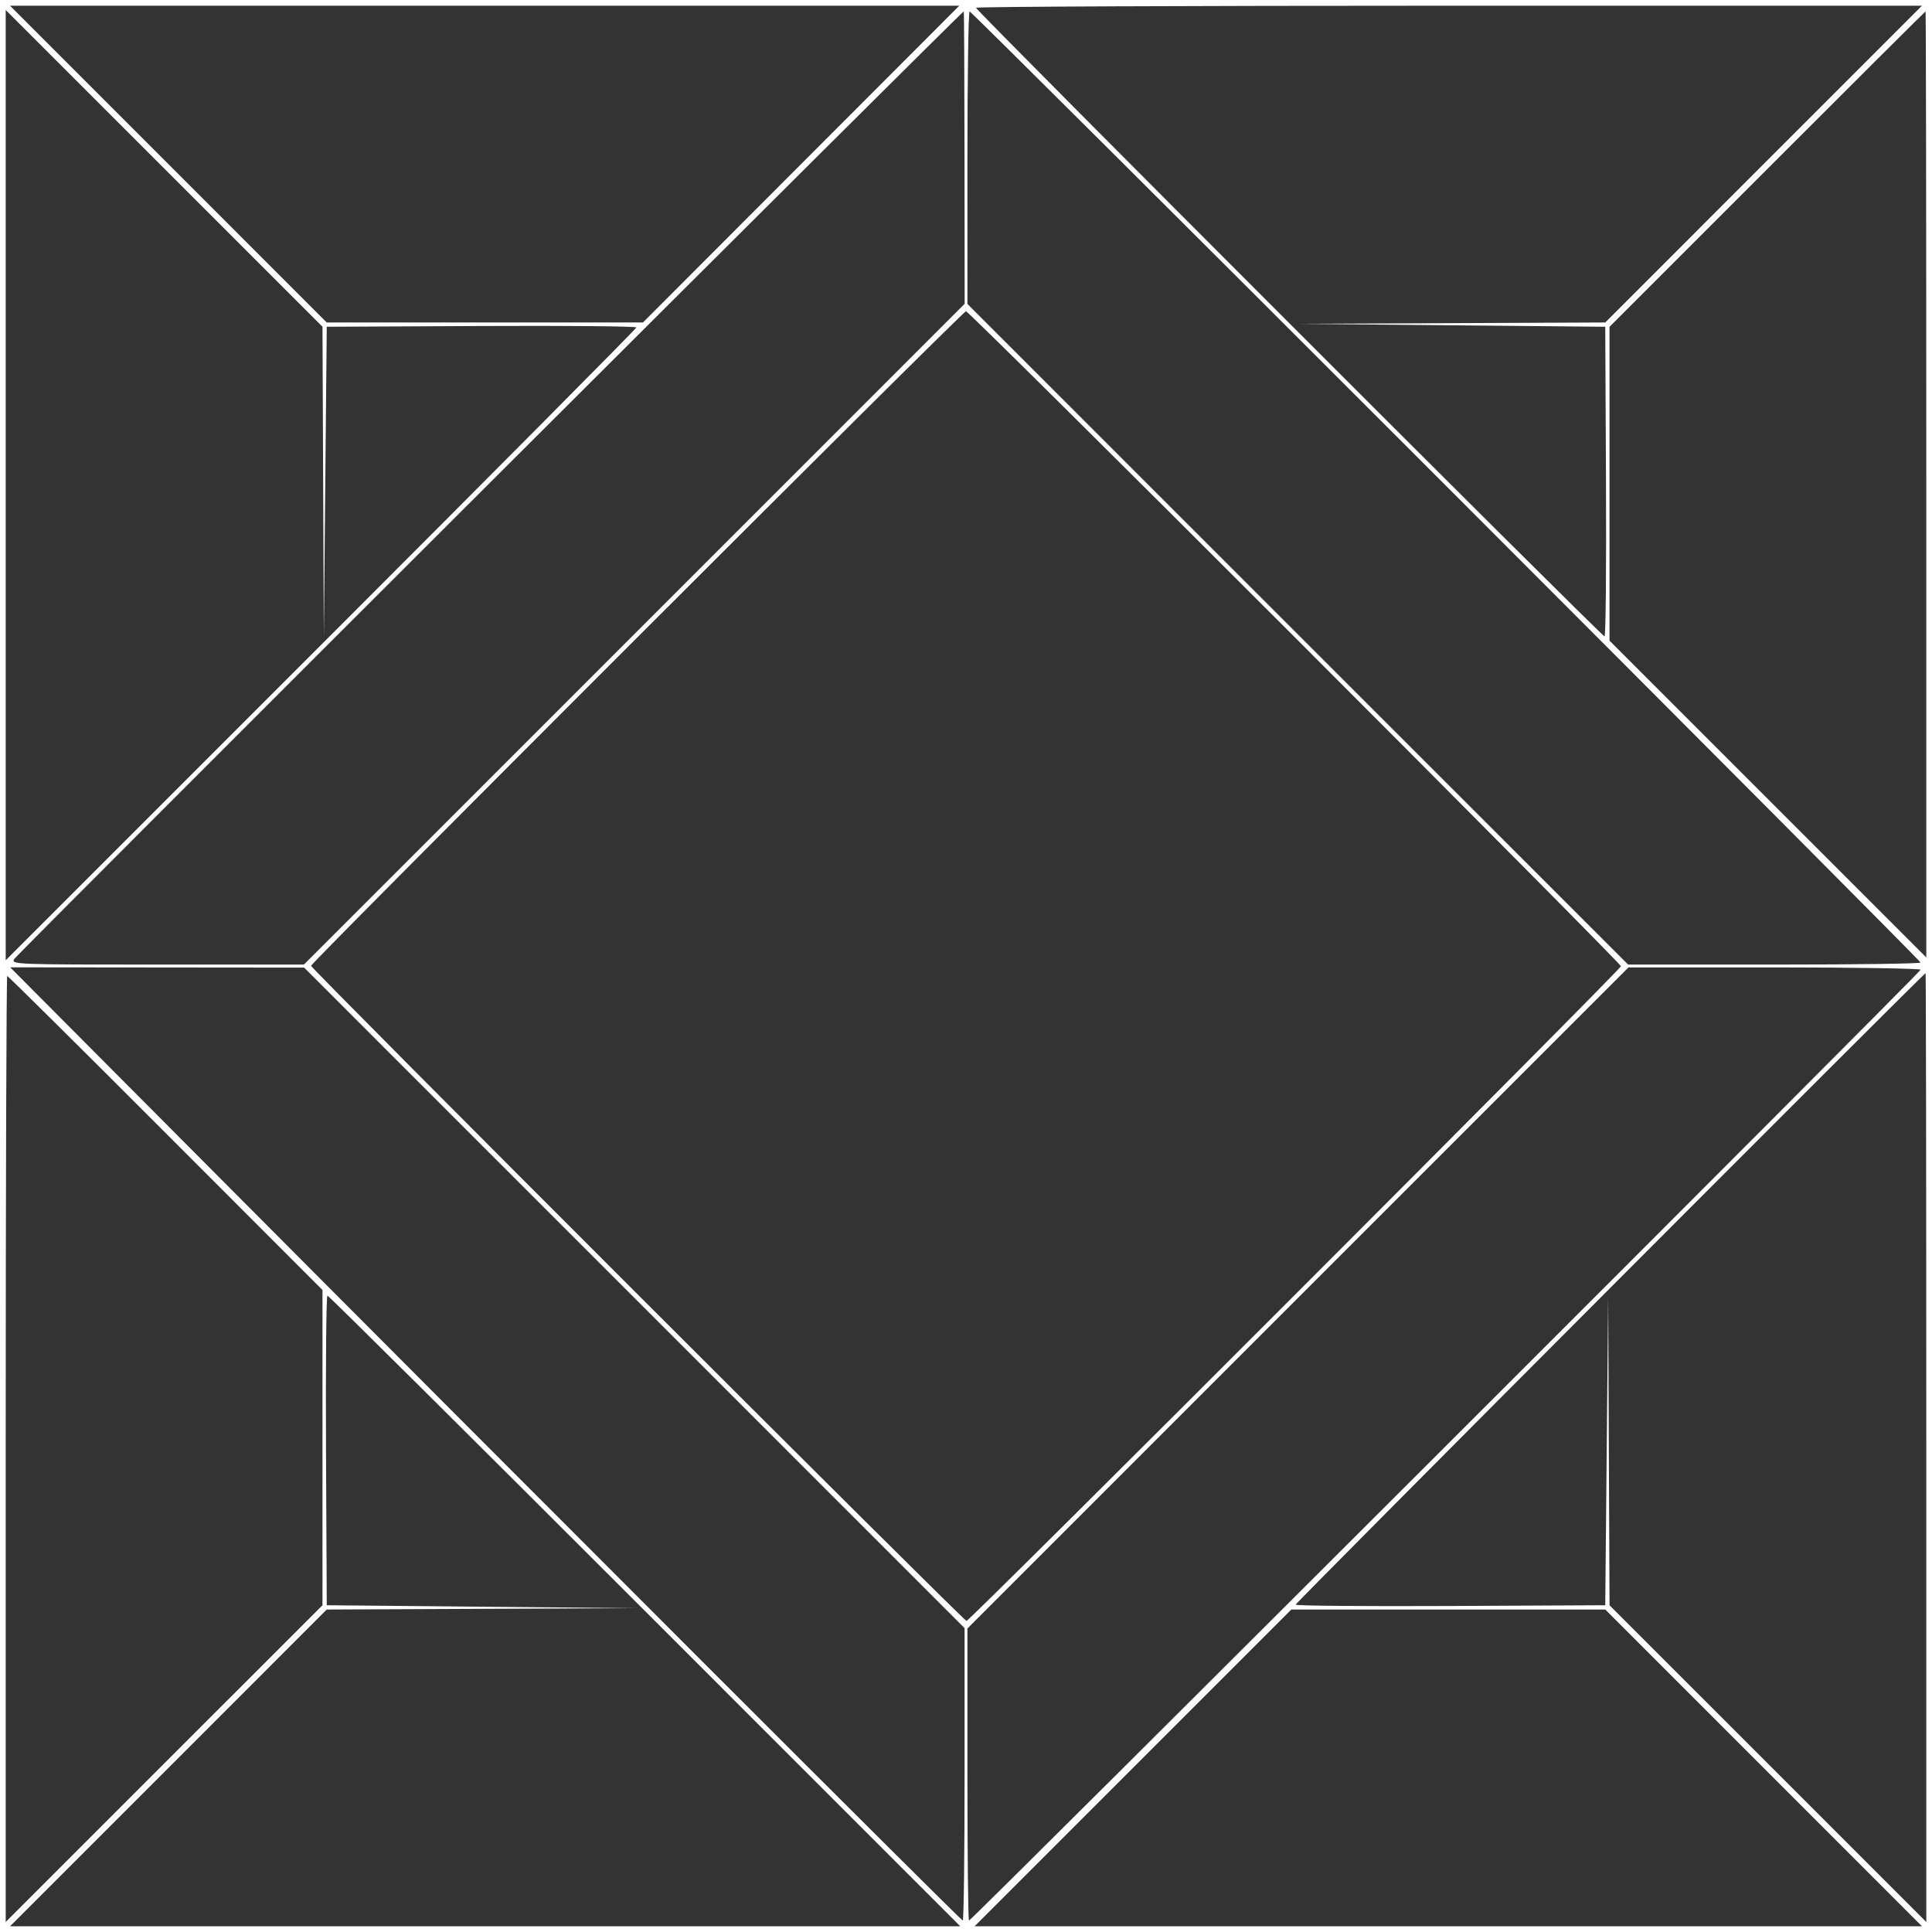 <?xml version="1.0" encoding="UTF-8"?> <svg xmlns="http://www.w3.org/2000/svg" width="286" height="286" viewBox="0 0 286 286" fill="none"><rect x="0" y="0" width="286" height="286" fill="#333333" stroke="none"/> <path fill-rule="evenodd" clip-rule="evenodd" d="M0 143V286H143H286V143V0H143H0V143ZM118.591 24.291L95.174 47.737H71.771H48.368L24.925 24.291L1.482 0.845H71.744H142.007L118.591 24.291ZM261.075 24.291L237.632 47.737L214.818 47.837L192.004 47.937L214.817 48.154L237.629 48.371L237.739 71.289C237.799 83.894 237.702 94.207 237.525 94.207C237.113 94.207 144.479 1.563 144.479 1.152C144.479 0.983 175.988 0.845 214.499 0.845H284.518L261.075 24.291ZM47.837 71.393L47.937 94.418L48.154 71.394L48.371 48.371L71.289 48.261C83.894 48.201 94.207 48.297 94.207 48.473C94.207 48.65 73.2 69.8 47.526 95.474L0.845 142.154V71.818V1.482L24.291 24.925L47.737 48.368L47.837 71.393ZM142.781 23.331L142.803 44.972L93.895 93.881L44.987 142.789H23.324C2.184 142.789 1.67 142.769 2.089 141.987C2.437 141.336 142.363 1.691 142.668 1.69C142.718 1.69 142.769 11.429 142.781 23.331ZM214.084 71.942C252.708 110.58 284.31 142.327 284.31 142.491C284.31 142.655 274.569 142.789 262.664 142.789H241.017L192.114 93.892L143.211 44.996V23.343C143.211 11.434 143.357 1.69 143.534 1.69C143.712 1.69 175.46 33.303 214.084 71.942ZM285.155 71.71V141.73L261.709 118.287L238.263 94.843V71.609V48.374L261.602 25.032C274.438 12.194 284.989 1.69 285.048 1.69C285.107 1.69 285.155 33.199 285.155 71.71ZM191.688 94.351C218.233 120.91 239.953 142.816 239.953 143.031C239.953 143.513 143.558 239.953 143.076 239.953C142.657 239.953 46.047 143.389 46.047 142.97C46.047 142.51 142.527 46.085 143 46.073C143.232 46.067 165.142 67.792 191.688 94.351ZM93.907 192.129L142.789 241.017V262.664C142.789 274.569 142.668 284.31 142.522 284.31C142.265 284.31 78.255 220.312 26.417 168.227L1.506 143.197L23.266 143.219L45.025 143.24L93.907 192.129ZM284.31 143.557C284.31 143.934 143.82 284.31 143.442 284.31C143.315 284.31 143.211 274.58 143.211 262.689V241.067L192.14 192.139L241.068 143.211H262.689C274.581 143.211 284.31 143.367 284.31 143.557ZM285.155 214.288V284.518L261.709 261.075L238.263 237.632L238.163 214.818L238.063 192.004L237.846 214.817L237.629 237.629L214.711 237.739C202.107 237.799 191.793 237.71 191.793 237.542C191.793 237.277 284.768 144.08 285.049 144.063C285.108 144.059 285.155 175.66 285.155 214.288ZM24.517 167.721L47.737 190.963V214.297V237.632L24.291 261.075L0.845 284.518V214.499C0.845 175.988 0.947 144.479 1.071 144.479C1.195 144.479 11.746 154.938 24.517 167.721ZM95.474 238.474L142.154 285.155H71.818H1.482L24.925 261.709L48.368 238.263L71.393 238.163L94.418 238.063L71.394 237.846L48.371 237.629L48.261 214.711C48.201 202.107 48.297 191.793 48.473 191.793C48.65 191.793 69.8 212.8 95.474 238.474ZM261.075 261.709L284.518 285.155H214.394H144.27L167.713 261.709L191.157 238.263H214.394H237.632L261.075 261.709Z" fill="white"></path> </svg> 